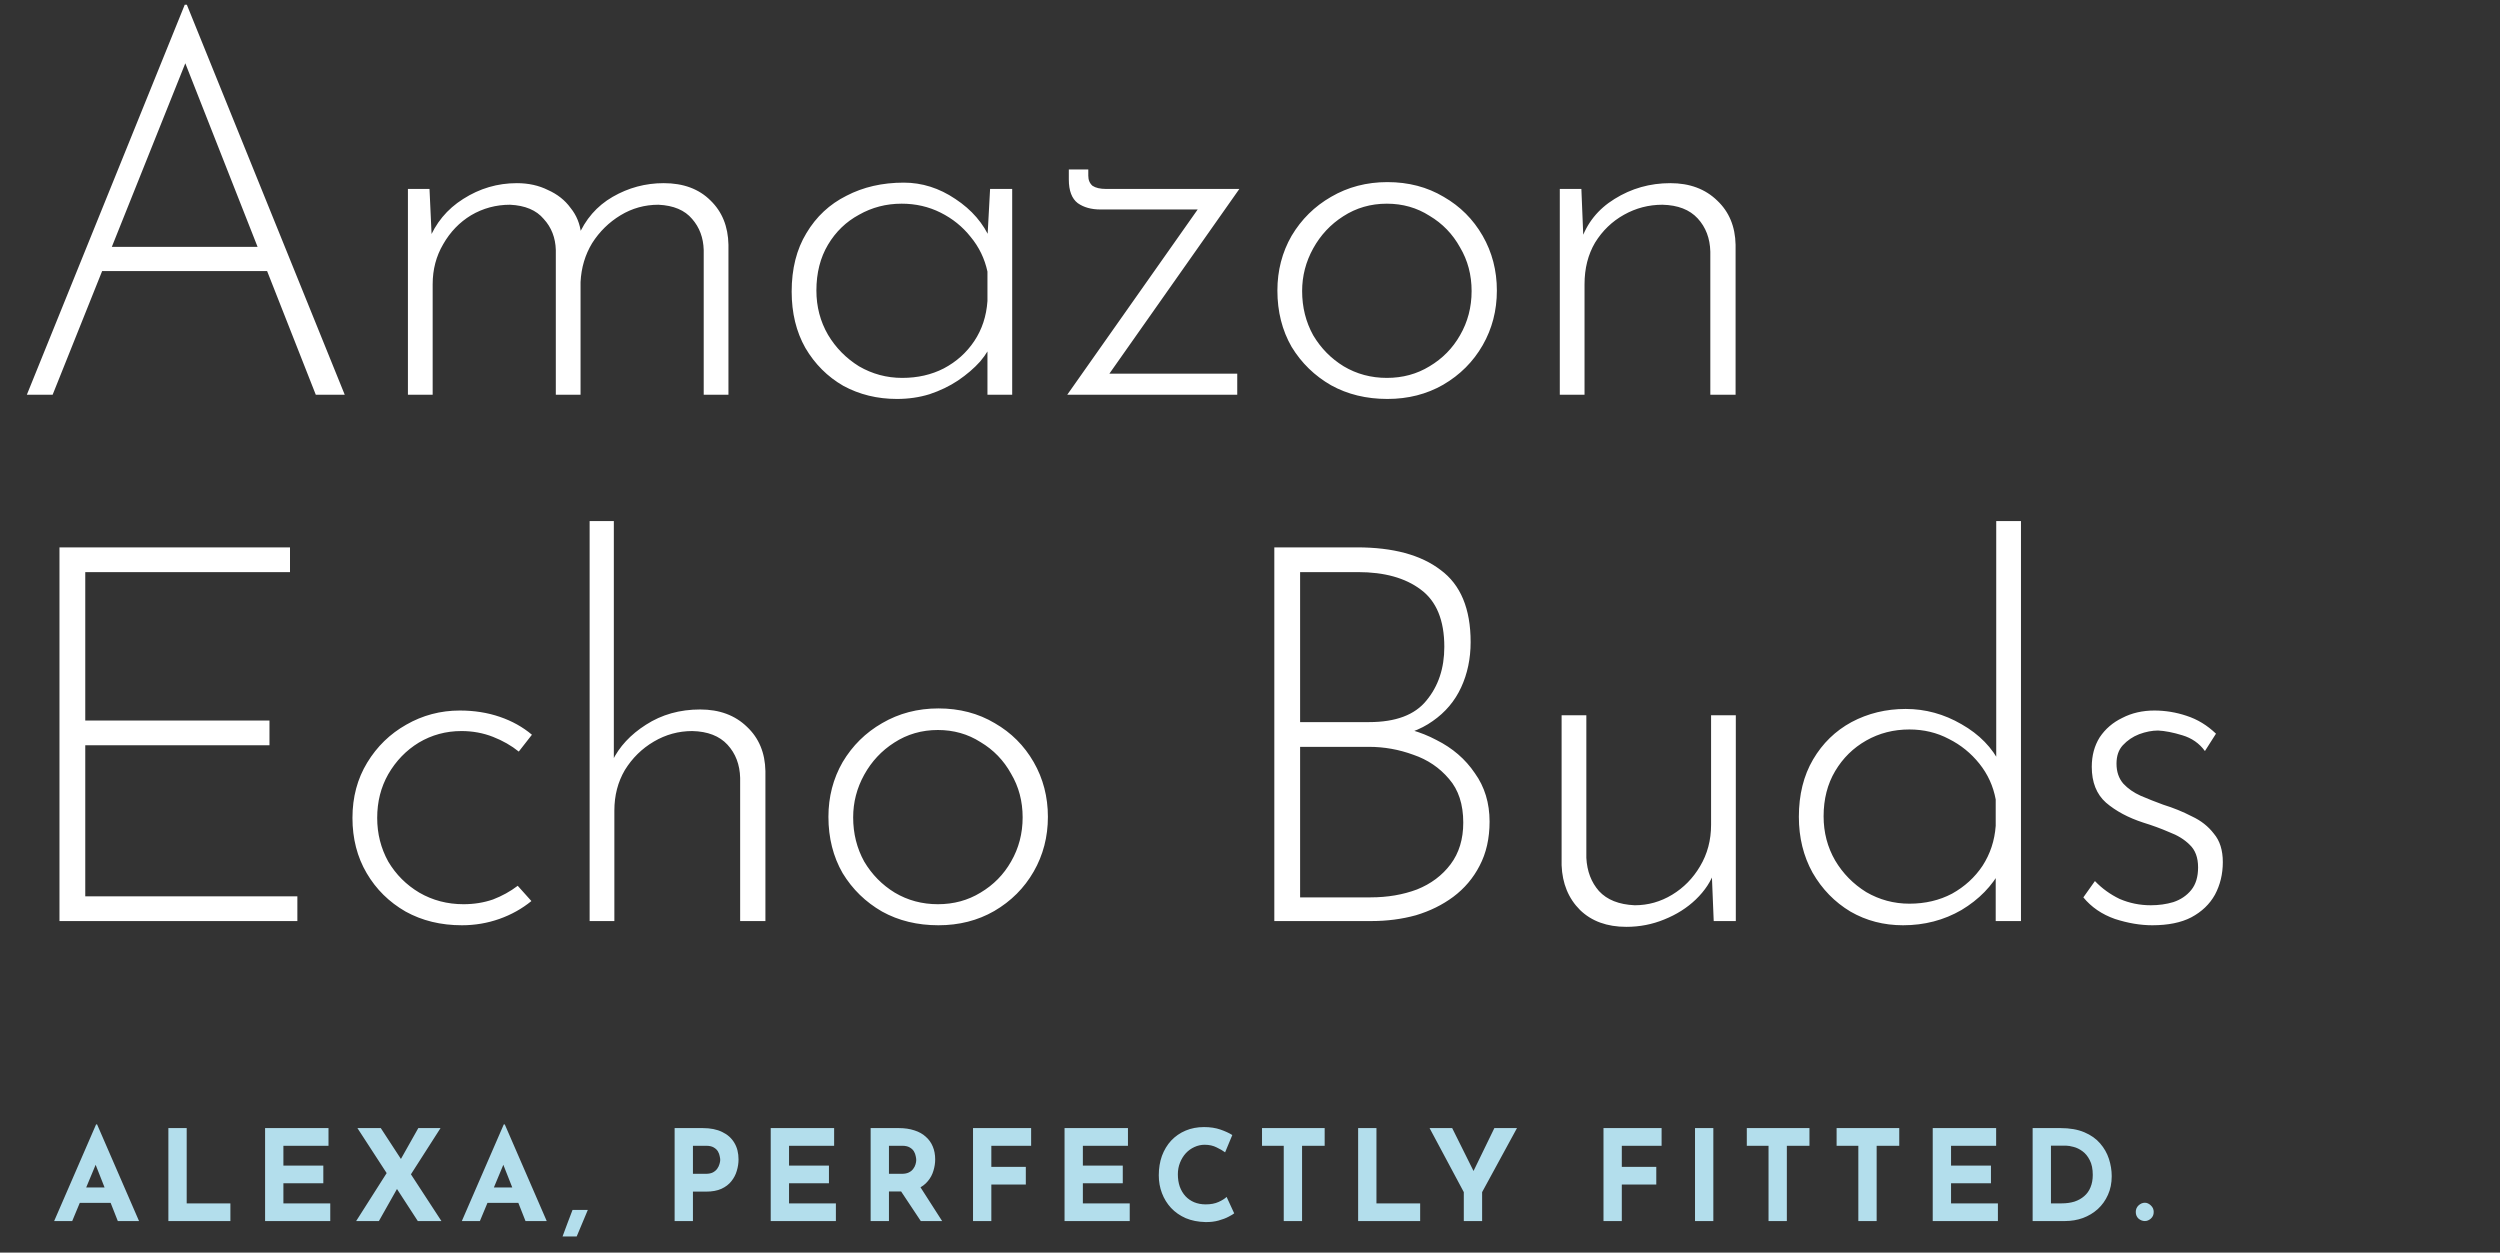 <svg width="475" height="238" viewBox="0 0 475 238" fill="none" xmlns="http://www.w3.org/2000/svg">
<rect x="0" y="0" width="475" height="238" fill="#333333" stroke="none"/>
<path d="M5.1 75L35.1 0.9H35.5L65.5 75H60L33.9 8.7L37.3 6.8L10 75H5.1ZM19.6 46.9H51.1L52.5 51.5H18.4L19.6 46.9ZM81.606 35.9L82.106 46.8L81.406 45.8C82.739 42.4 84.939 39.733 88.005 37.8C91.139 35.8 94.539 34.8 98.206 34.8C100.405 34.8 102.372 35.233 104.105 36.1C105.905 36.9 107.339 38.033 108.405 39.5C109.539 40.9 110.205 42.533 110.405 44.4L109.805 45C111.205 41.667 113.405 39.133 116.405 37.4C119.405 35.667 122.639 34.8 126.105 34.8C129.839 34.8 132.805 35.9 135.005 38.1C137.205 40.233 138.339 43.033 138.405 46.5V75H133.705V47.5C133.639 45.167 132.905 43.2 131.505 41.6C130.105 39.933 127.972 39.033 125.105 38.9C122.505 38.9 120.105 39.567 117.905 40.9C115.705 42.233 113.905 44 112.505 46.2C111.172 48.4 110.439 50.867 110.305 53.6V75H105.605V47.5C105.539 45.167 104.772 43.2 103.305 41.6C101.905 39.933 99.772 39.033 96.906 38.9C94.239 38.9 91.772 39.567 89.505 40.9C87.305 42.233 85.539 44.067 84.206 46.4C82.872 48.667 82.206 51.2 82.206 54V75H77.505V35.9H81.606ZM170.416 75.8C166.683 75.8 163.283 74.967 160.216 73.3C157.216 71.567 154.816 69.167 153.016 66.1C151.283 63.033 150.416 59.467 150.416 55.4C150.416 51.067 151.35 47.367 153.216 44.3C155.083 41.167 157.616 38.8 160.816 37.2C164.016 35.533 167.65 34.7 171.716 34.7C175.183 34.7 178.45 35.733 181.516 37.8C184.65 39.867 186.883 42.467 188.216 45.6L187.516 47L188.116 35.9H192.316V75H187.616V62.9L188.616 64.7C188.15 66.033 187.35 67.367 186.216 68.7C185.083 69.967 183.683 71.167 182.016 72.3C180.416 73.367 178.616 74.233 176.616 74.9C174.683 75.5 172.616 75.8 170.416 75.8ZM171.416 71.8C174.35 71.8 176.983 71.2 179.316 70C181.716 68.733 183.65 67 185.116 64.8C186.583 62.6 187.416 60.067 187.616 57.2V51.6C187.083 49.133 186.016 46.933 184.416 45C182.883 43.067 180.983 41.533 178.716 40.4C176.45 39.267 173.983 38.7 171.316 38.7C168.383 38.7 165.683 39.4 163.216 40.8C160.75 42.133 158.783 44.033 157.316 46.5C155.85 48.967 155.116 51.867 155.116 55.2C155.116 58.267 155.85 61.067 157.316 63.6C158.783 66.067 160.75 68.067 163.216 69.6C165.75 71.067 168.483 71.8 171.416 71.8ZM209.076 39.8C207.342 39.8 205.909 39.4 204.776 38.6C203.642 37.733 203.076 36.233 203.076 34.1V32.2H206.776V33.4C206.776 34.2 207.042 34.833 207.576 35.3C208.176 35.7 209.042 35.9 210.176 35.9H235.476L210.076 72L209.076 71H235.076V75H202.776L228.476 38.5L229.476 39.8H209.076ZM242.705 55.2C242.705 51.4 243.605 47.933 245.405 44.8C247.272 41.667 249.772 39.2 252.905 37.4C256.105 35.533 259.672 34.6 263.605 34.6C267.605 34.6 271.172 35.533 274.305 37.4C277.439 39.2 279.905 41.667 281.705 44.8C283.505 47.933 284.405 51.4 284.405 55.2C284.405 59 283.505 62.467 281.705 65.6C279.905 68.733 277.405 71.233 274.205 73.1C271.072 74.9 267.539 75.8 263.605 75.8C259.605 75.8 256.039 74.933 252.905 73.2C249.772 71.4 247.272 68.967 245.405 65.9C243.605 62.767 242.705 59.2 242.705 55.2ZM247.405 55.3C247.405 58.367 248.105 61.167 249.505 63.7C250.972 66.167 252.905 68.133 255.305 69.6C257.772 71.067 260.505 71.8 263.505 71.8C266.505 71.8 269.205 71.067 271.605 69.6C274.072 68.133 276.005 66.167 277.405 63.7C278.872 61.167 279.605 58.367 279.605 55.3C279.605 52.233 278.872 49.467 277.405 47C276.005 44.467 274.072 42.467 271.605 41C269.205 39.467 266.505 38.7 263.505 38.7C260.439 38.7 257.672 39.5 255.205 41.1C252.805 42.633 250.905 44.667 249.505 47.2C248.105 49.733 247.405 52.433 247.405 55.3ZM300.461 35.9L300.961 48.2L300.361 45.8C301.494 42.4 303.628 39.733 306.761 37.8C309.961 35.8 313.494 34.8 317.361 34.8C321.028 34.8 323.994 35.9 326.261 38.1C328.528 40.233 329.694 43.033 329.761 46.5V75H324.961V47.8C324.894 45.267 324.094 43.167 322.561 41.5C321.028 39.833 318.794 38.967 315.861 38.9C313.261 38.9 310.828 39.533 308.561 40.8C306.294 42.067 304.461 43.833 303.061 46.1C301.728 48.367 301.061 51 301.061 54V75H296.361V35.9H300.461ZM11.3 104H55.1V108.7H16.2V136.9H51.2V141.6H16.2V170.3H56.5V175H11.3V104ZM100.967 171.2C99.167 172.667 97.134 173.8 94.867 174.6C92.6 175.4 90.234 175.8 87.767 175.8C83.767 175.8 80.201 174.933 77.067 173.2C73.934 171.4 71.467 168.967 69.667 165.9C67.867 162.833 66.967 159.333 66.967 155.4C66.967 151.467 67.9 147.967 69.767 144.9C71.634 141.833 74.1 139.433 77.167 137.7C80.3 135.9 83.701 135 87.367 135C90.1 135 92.634 135.4 94.967 136.2C97.3 137 99.334 138.133 101.067 139.6L98.567 142.8C97.167 141.667 95.534 140.733 93.667 140C91.8 139.267 89.8 138.9 87.667 138.9C84.734 138.9 82.034 139.633 79.567 141.1C77.167 142.567 75.234 144.567 73.767 147.1C72.367 149.567 71.667 152.333 71.667 155.4C71.667 158.4 72.367 161.167 73.767 163.7C75.234 166.167 77.201 168.133 79.667 169.6C82.201 171.067 85.001 171.8 88.067 171.8C90.067 171.8 91.934 171.5 93.667 170.9C95.4 170.233 96.967 169.367 98.367 168.3L100.967 171.2ZM112.029 175V99H116.629V146.3L116.329 144.6C117.662 141.867 119.796 139.567 122.729 137.7C125.729 135.767 129.162 134.8 133.029 134.8C136.696 134.8 139.662 135.9 141.929 138.1C144.196 140.233 145.362 143.033 145.429 146.5V175H140.629V147.8C140.562 145.267 139.762 143.167 138.229 141.5C136.696 139.833 134.462 138.967 131.529 138.9C128.929 138.9 126.496 139.567 124.229 140.9C121.962 142.233 120.129 144.033 118.729 146.3C117.396 148.567 116.729 151.133 116.729 154V175H112.029ZM157.401 155.2C157.401 151.4 158.301 147.933 160.101 144.8C161.967 141.667 164.467 139.2 167.601 137.4C170.801 135.533 174.367 134.6 178.301 134.6C182.301 134.6 185.867 135.533 189.001 137.4C192.134 139.2 194.601 141.667 196.401 144.8C198.201 147.933 199.101 151.4 199.101 155.2C199.101 159 198.201 162.467 196.401 165.6C194.601 168.733 192.101 171.233 188.901 173.1C185.767 174.9 182.234 175.8 178.301 175.8C174.301 175.8 170.734 174.933 167.601 173.2C164.467 171.4 161.967 168.967 160.101 165.9C158.301 162.767 157.401 159.2 157.401 155.2ZM162.101 155.3C162.101 158.367 162.801 161.167 164.201 163.7C165.667 166.167 167.601 168.133 170.001 169.6C172.467 171.067 175.201 171.8 178.201 171.8C181.201 171.8 183.901 171.067 186.301 169.6C188.767 168.133 190.701 166.167 192.101 163.7C193.567 161.167 194.301 158.367 194.301 155.3C194.301 152.233 193.567 149.467 192.101 147C190.701 144.467 188.767 142.467 186.301 141C183.901 139.467 181.201 138.7 178.201 138.7C175.134 138.7 172.367 139.5 169.901 141.1C167.501 142.633 165.601 144.667 164.201 147.2C162.801 149.733 162.101 152.433 162.101 155.3ZM257.82 104C264.687 104 269.987 105.433 273.72 108.3C277.52 111.1 279.42 115.667 279.42 122C279.42 125.133 278.82 128 277.62 130.6C276.42 133.2 274.62 135.333 272.22 137C269.887 138.667 266.954 139.733 263.42 140.2L262.92 137.8C266.587 138.067 269.92 139 272.92 140.6C275.987 142.133 278.42 144.233 280.22 146.9C282.087 149.5 283.02 152.567 283.02 156.1C283.02 159.3 282.387 162.1 281.12 164.5C279.92 166.833 278.254 168.8 276.12 170.4C274.054 171.933 271.687 173.1 269.02 173.9C266.354 174.633 263.554 175 260.62 175H242.12V104H257.82ZM260.12 137.2C265.187 137.2 268.82 135.833 271.02 133.1C273.287 130.367 274.42 126.967 274.42 122.9C274.42 117.833 272.92 114.2 269.92 112C266.987 109.8 263.02 108.7 258.02 108.7H247.02V137.2H260.12ZM260.42 170.5C263.62 170.5 266.554 170 269.22 169C271.887 167.933 274.02 166.333 275.62 164.2C277.22 162.067 278.02 159.433 278.02 156.3C278.02 152.833 277.12 150.067 275.32 148C273.52 145.867 271.254 144.333 268.52 143.4C265.787 142.4 262.987 141.9 260.12 141.9H247.02V170.5H260.42ZM309.005 176.1C305.338 176.1 302.405 175.033 300.205 172.9C298.005 170.7 296.838 167.867 296.705 164.4V135.9H301.405V163C301.538 165.533 302.338 167.633 303.805 169.3C305.338 170.967 307.605 171.867 310.605 172C313.138 172 315.505 171.333 317.705 170C319.905 168.667 321.671 166.867 323.005 164.6C324.405 162.267 325.105 159.633 325.105 156.7V135.9H329.805V175H325.605L325.105 162.7L325.805 165.4C325.138 167.4 323.938 169.233 322.205 170.9C320.538 172.5 318.538 173.767 316.205 174.7C313.938 175.633 311.538 176.1 309.005 176.1ZM361.584 175.8C357.917 175.8 354.584 174.933 351.584 173.2C348.584 171.4 346.184 168.933 344.384 165.8C342.65 162.667 341.784 159.133 341.784 155.2C341.784 151 342.684 147.367 344.484 144.3C346.284 141.233 348.717 138.867 351.784 137.2C354.917 135.533 358.35 134.7 362.084 134.7C365.817 134.7 369.35 135.667 372.684 137.6C376.084 139.533 378.55 142.067 380.084 145.2L379.284 147.4V99H383.984V175H379.184V163L380.184 165.2C378.517 168.333 376.017 170.9 372.684 172.9C369.35 174.833 365.65 175.8 361.584 175.8ZM362.784 171.7C365.784 171.7 368.484 171.067 370.884 169.8C373.284 168.467 375.217 166.7 376.684 164.5C378.15 162.233 378.984 159.7 379.184 156.9V151.9C378.717 149.367 377.684 147.1 376.084 145.1C374.484 143.1 372.55 141.533 370.284 140.4C368.017 139.2 365.517 138.6 362.784 138.6C359.784 138.6 357.05 139.3 354.584 140.7C352.117 142.1 350.15 144.033 348.684 146.5C347.217 148.967 346.484 151.833 346.484 155.1C346.484 158.167 347.217 160.967 348.684 163.5C350.15 165.967 352.117 167.967 354.584 169.5C357.117 170.967 359.85 171.7 362.784 171.7ZM408.936 175.8C406.669 175.8 404.303 175.4 401.836 174.6C399.369 173.733 397.369 172.367 395.836 170.5L398.036 167.4C399.369 168.8 400.936 169.933 402.736 170.8C404.603 171.6 406.569 172 408.636 172C410.169 172 411.603 171.8 412.936 171.4C414.336 170.933 415.469 170.167 416.336 169.1C417.203 168.033 417.636 166.6 417.636 164.8C417.636 162.933 417.103 161.5 416.036 160.5C415.036 159.5 413.736 158.7 412.136 158.1C410.603 157.433 408.969 156.833 407.236 156.3C404.369 155.367 402.003 154.1 400.136 152.5C398.336 150.9 397.436 148.633 397.436 145.7C397.436 143.567 397.936 141.7 398.936 140.1C400.003 138.5 401.436 137.267 403.236 136.4C405.036 135.467 407.069 135 409.336 135C411.403 135 413.436 135.333 415.436 136C417.503 136.667 419.369 137.8 421.036 139.4L418.936 142.7C417.869 141.233 416.436 140.233 414.636 139.7C412.903 139.167 411.369 138.867 410.036 138.8C408.903 138.8 407.703 139.033 406.436 139.5C405.236 139.967 404.203 140.667 403.336 141.6C402.536 142.467 402.136 143.633 402.136 145.1C402.136 146.633 402.569 147.9 403.436 148.9C404.303 149.833 405.403 150.6 406.736 151.2C408.136 151.8 409.569 152.367 411.036 152.9C412.969 153.5 414.769 154.233 416.436 155.1C418.169 155.9 419.569 157 420.636 158.4C421.769 159.733 422.336 161.533 422.336 163.8C422.336 166.067 421.836 168.133 420.836 170C419.836 171.8 418.336 173.233 416.336 174.3C414.403 175.3 411.936 175.8 408.936 175.8Z" fill="white"/>
<path d="M10.288 232L18.256 213.64H18.448L26.416 232H22.384L17.296 219.088L19.816 217.36L13.72 232H10.288ZM15.736 225.616H21.04L22.264 228.544H14.656L15.736 225.616ZM31.991 214.336H35.471V228.64H43.775V232H31.991V214.336ZM50.366 214.336H62.414V217.696H53.846V221.464H61.43V224.824H53.846V228.64H62.75V232H50.366V214.336ZM67.91 214.336H72.35L83.87 232H79.382L67.91 214.336ZM67.67 232L73.958 222.112L75.59 225.616L71.99 232H67.67ZM75.83 220.816L79.478 214.336H83.702L77.63 223.816L75.83 220.816ZM87.749 232L95.717 213.64H95.909L103.877 232H99.845L94.757 219.088L97.277 217.36L91.181 232H87.749ZM93.197 225.616H98.501L99.725 228.544H92.117L93.197 225.616ZM111.684 229.888C111.332 230.736 110.98 231.576 110.628 232.408C110.276 233.24 109.924 234.08 109.572 234.928H106.884C107.204 234.08 107.516 233.24 107.82 232.408C108.14 231.576 108.46 230.736 108.78 229.888H111.684ZM133.53 214.336C134.986 214.336 136.218 214.584 137.226 215.08C138.234 215.56 139.002 216.248 139.53 217.144C140.058 218.024 140.322 219.072 140.322 220.288C140.322 221.008 140.21 221.736 139.986 222.472C139.778 223.192 139.434 223.848 138.954 224.44C138.49 225.032 137.858 225.512 137.058 225.88C136.274 226.232 135.306 226.408 134.154 226.408H131.658V232H128.178V214.336H133.53ZM134.13 223.024C134.658 223.024 135.098 222.936 135.45 222.76C135.802 222.568 136.074 222.336 136.266 222.064C136.474 221.776 136.618 221.48 136.698 221.176C136.794 220.872 136.842 220.608 136.842 220.384C136.842 220.208 136.81 219.976 136.746 219.688C136.698 219.384 136.586 219.08 136.41 218.776C136.234 218.472 135.962 218.216 135.594 218.008C135.242 217.8 134.762 217.696 134.154 217.696H131.658V223.024H134.13ZM146.436 214.336H158.484V217.696H149.916V221.464H157.5V224.824H149.916V228.64H158.82V232H146.436V214.336ZM170.773 214.336C171.877 214.336 172.861 214.48 173.725 214.768C174.589 215.04 175.309 215.44 175.885 215.968C176.477 216.48 176.925 217.104 177.229 217.84C177.533 218.56 177.685 219.376 177.685 220.288C177.685 221.008 177.573 221.728 177.349 222.448C177.141 223.168 176.789 223.824 176.293 224.416C175.813 225.008 175.173 225.488 174.373 225.856C173.573 226.208 172.581 226.384 171.397 226.384H168.901V232H165.421V214.336H170.773ZM171.373 223.024C171.901 223.024 172.341 222.936 172.693 222.76C173.045 222.584 173.317 222.36 173.509 222.088C173.717 221.816 173.861 221.536 173.941 221.248C174.037 220.944 174.085 220.664 174.085 220.408C174.085 220.216 174.053 219.976 173.989 219.688C173.941 219.384 173.829 219.08 173.653 218.776C173.477 218.472 173.205 218.216 172.837 218.008C172.485 217.8 172.005 217.696 171.397 217.696H168.901V223.024H171.373ZM174.637 225.184L179.005 232H174.949L170.485 225.28L174.637 225.184ZM184.874 214.336H195.914V217.696H188.354V221.704H194.906V225.064H188.354V232H184.874V214.336ZM202.264 214.336H214.312V217.696H205.744V221.464H213.328V224.824H205.744V228.64H214.648V232H202.264V214.336ZM234.497 230.536C234.305 230.696 233.945 230.912 233.417 231.184C232.905 231.456 232.273 231.696 231.521 231.904C230.769 232.112 229.937 232.208 229.025 232.192C227.633 232.16 226.385 231.912 225.281 231.448C224.193 230.968 223.265 230.32 222.497 229.504C221.745 228.688 221.169 227.752 220.769 226.696C220.369 225.64 220.169 224.512 220.169 223.312C220.169 221.968 220.369 220.736 220.769 219.616C221.185 218.496 221.769 217.528 222.521 216.712C223.289 215.896 224.201 215.264 225.257 214.816C226.313 214.368 227.481 214.144 228.761 214.144C229.945 214.144 230.993 214.304 231.905 214.624C232.817 214.944 233.561 215.288 234.137 215.656L232.769 218.944C232.369 218.64 231.833 218.328 231.161 218.008C230.505 217.672 229.745 217.504 228.881 217.504C228.209 217.504 227.561 217.648 226.937 217.936C226.329 218.208 225.785 218.6 225.305 219.112C224.841 219.624 224.473 220.224 224.201 220.912C223.929 221.584 223.793 222.32 223.793 223.12C223.793 223.968 223.913 224.744 224.153 225.448C224.409 226.152 224.769 226.76 225.233 227.272C225.697 227.768 226.249 228.152 226.889 228.424C227.545 228.696 228.281 228.832 229.097 228.832C230.041 228.832 230.849 228.68 231.521 228.376C232.193 228.072 232.705 227.752 233.057 227.416L234.497 230.536ZM239.783 214.336H251.687V217.696H247.391V232H243.911V217.696H239.783V214.336ZM258.046 214.336H261.526V228.64H269.83V232H258.046V214.336ZM278.122 226.504L271.618 214.336H275.914L280.474 223.504L279.442 223.576L283.93 214.336H288.226L281.602 226.504V232H278.122V226.504ZM304.663 214.336H315.703V217.696H308.143V221.704H314.695V225.064H308.143V232H304.663V214.336ZM322.053 214.336H325.533V232H322.053V214.336ZM331.893 214.336H343.797V217.696H339.501V232H336.021V217.696H331.893V214.336ZM348.955 214.336H360.859V217.696H356.563V232H353.083V217.696H348.955V214.336ZM367.218 214.336H379.266V217.696H370.698V221.464H378.282V224.824H370.698V228.64H379.602V232H367.218V214.336ZM386.202 232V214.336H391.482C393.258 214.336 394.77 214.6 396.018 215.128C397.266 215.656 398.266 216.36 399.018 217.24C399.786 218.12 400.346 219.104 400.698 220.192C401.05 221.28 401.226 222.376 401.226 223.48C401.226 224.792 400.986 225.976 400.506 227.032C400.042 228.072 399.402 228.968 398.586 229.72C397.77 230.456 396.826 231.024 395.754 231.424C394.682 231.808 393.546 232 392.346 232H386.202ZM389.682 228.64H391.746C392.626 228.64 393.426 228.528 394.146 228.304C394.866 228.064 395.482 227.72 395.994 227.272C396.522 226.824 396.922 226.264 397.194 225.592C397.482 224.904 397.626 224.12 397.626 223.24C397.626 222.088 397.434 221.152 397.05 220.432C396.682 219.696 396.218 219.128 395.658 218.728C395.114 218.328 394.554 218.056 393.978 217.912C393.402 217.752 392.914 217.672 392.514 217.672H389.682V228.64ZM405.798 230.272C405.798 229.776 405.974 229.36 406.326 229.024C406.694 228.688 407.094 228.52 407.526 228.52C407.926 228.52 408.302 228.688 408.654 229.024C409.022 229.36 409.206 229.776 409.206 230.272C409.206 230.8 409.022 231.224 408.654 231.544C408.302 231.848 407.926 232 407.526 232C407.094 232 406.694 231.848 406.326 231.544C405.974 231.224 405.798 230.8 405.798 230.272Z" fill="#B3DEEC"/>
</svg>
